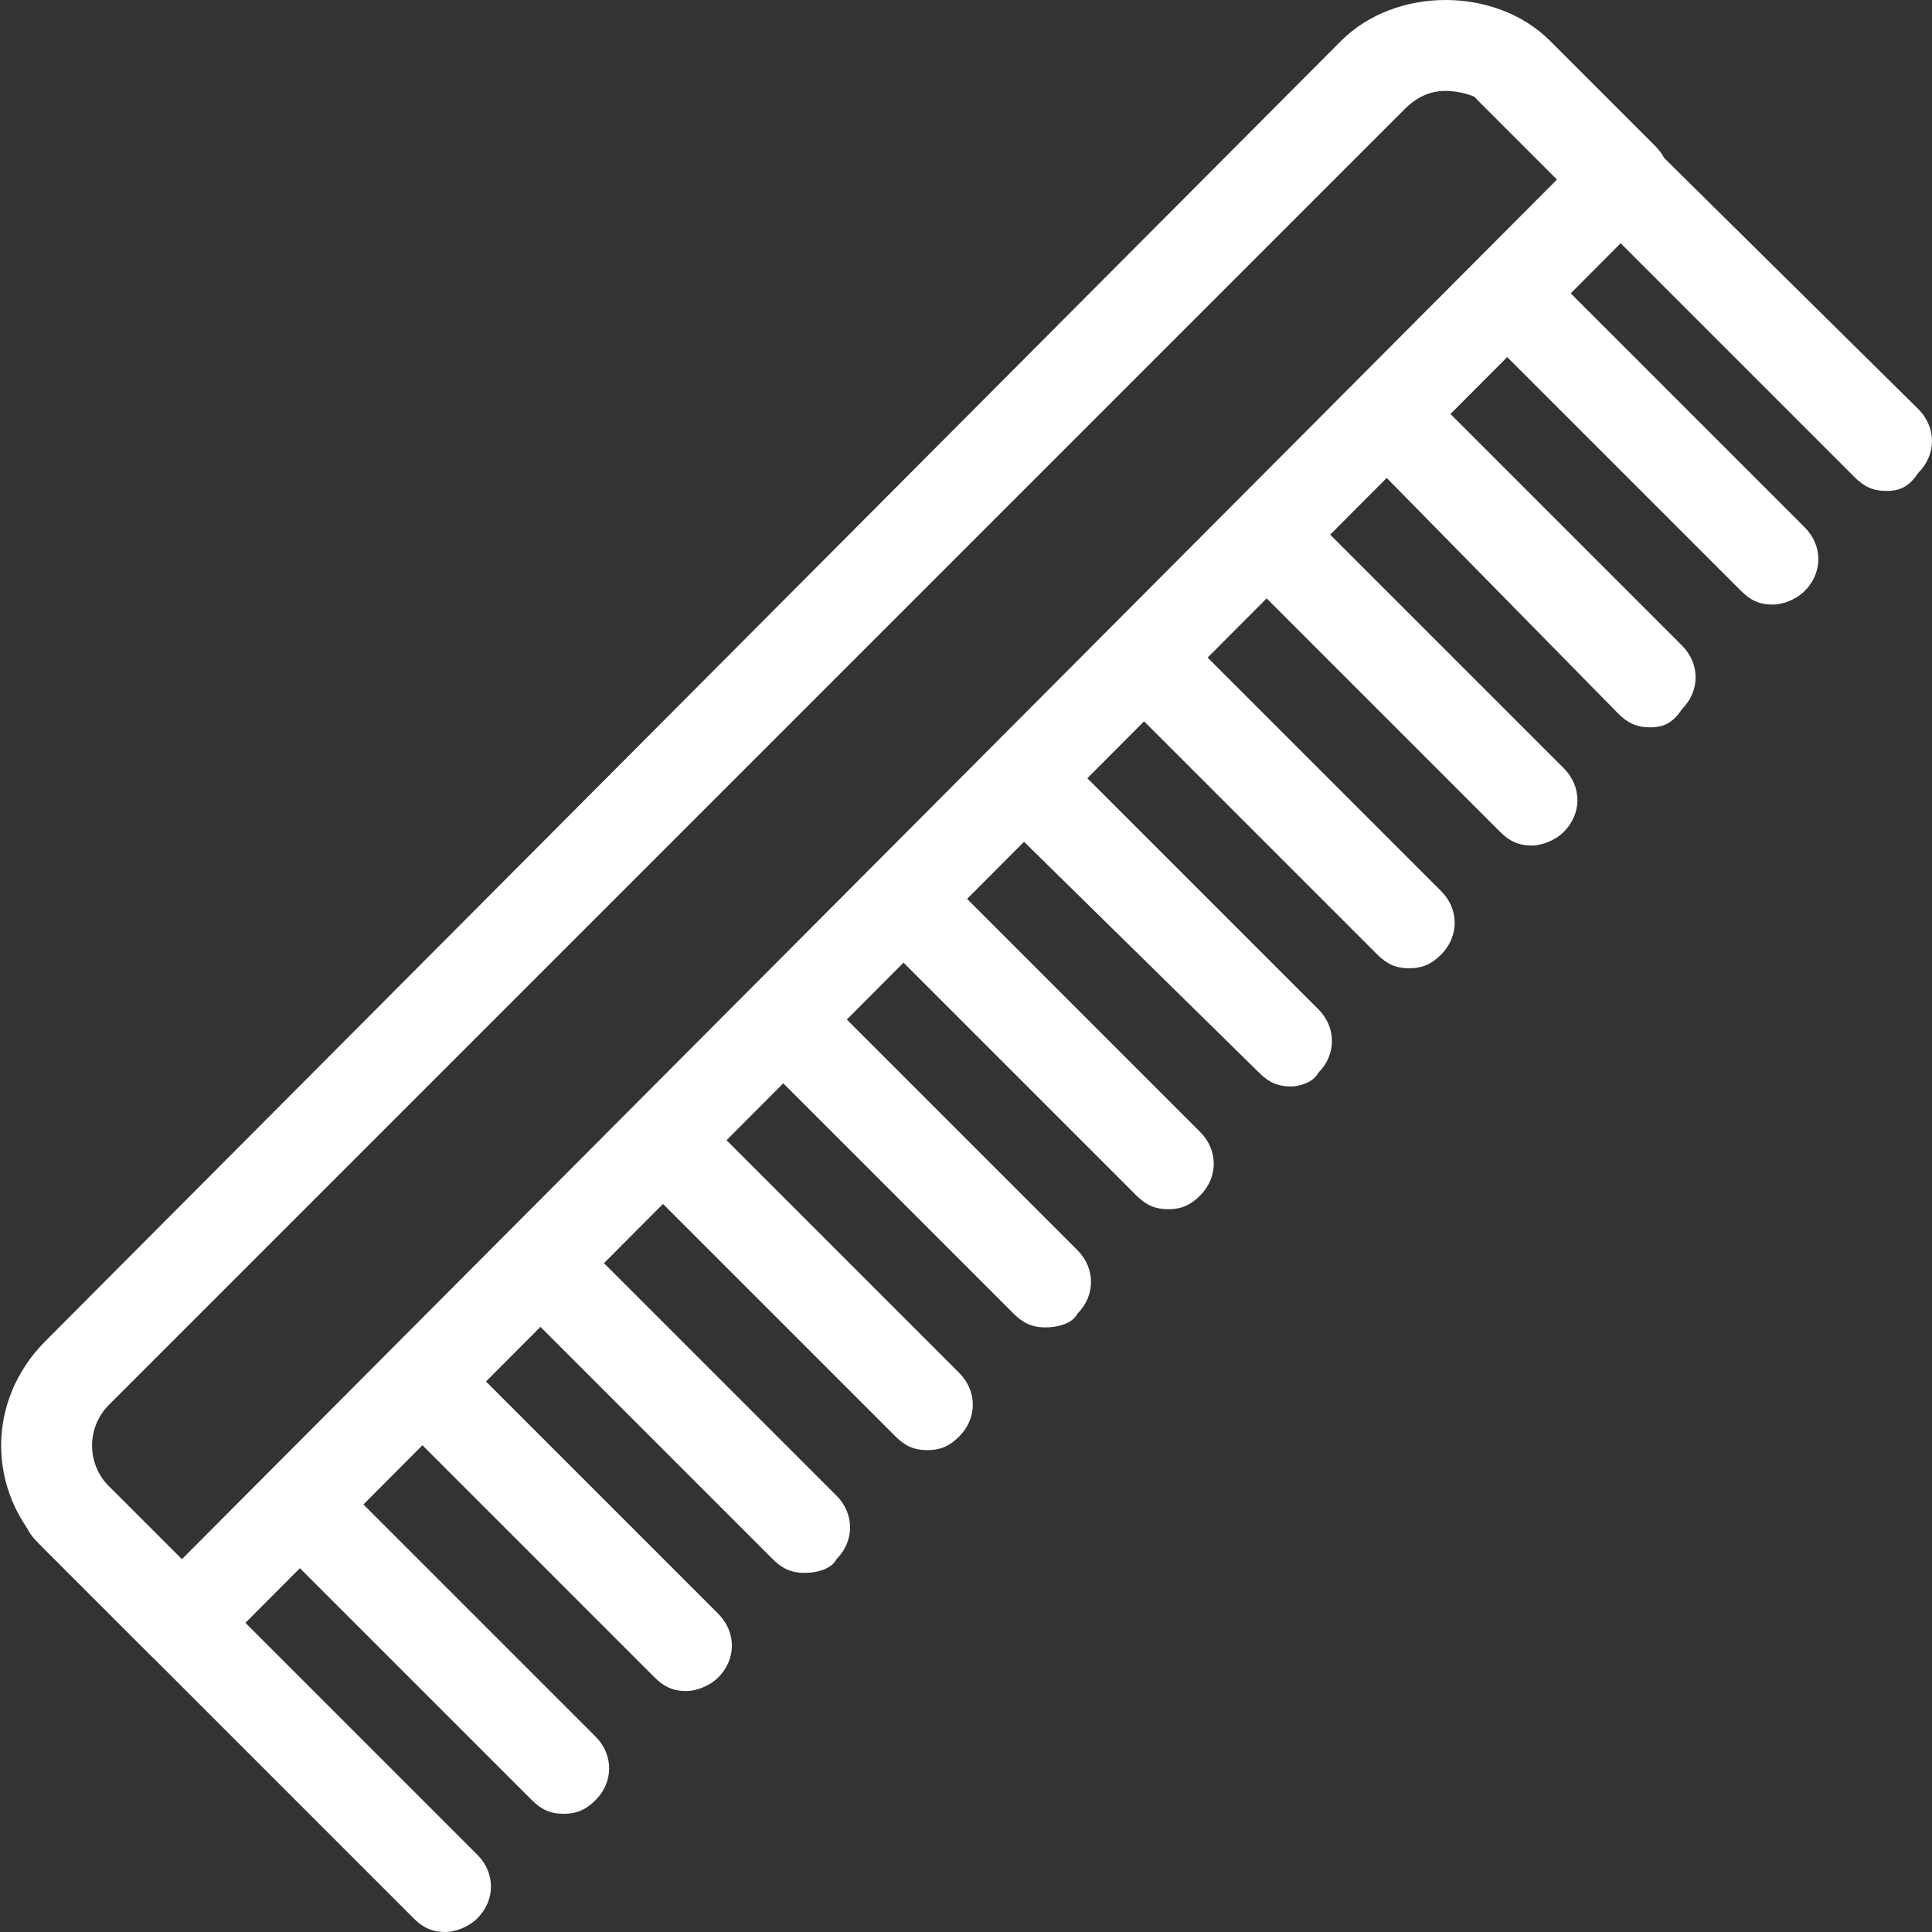 <?xml version="1.0" encoding="utf-8"?>
<!-- Generator: Adobe Illustrator 21.0.2, SVG Export Plug-In . SVG Version: 6.00 Build 0)  -->
<svg version="1.1" id="Layer_1" xmlns="http://www.w3.org/2000/svg" xmlns:xlink="http://www.w3.org/1999/xlink" x="0px" y="0px"
	 viewBox="0 0 42.5 42.5" style="enable-background:new 0 0 42.5 42.5;" xml:space="preserve">
<rect x="0" y="0" width="42.5" height="42.5" fill="#333333" stroke="none"/>
<style type="text/css">
	.st0{fill:#FFFFFF;}
</style>
<g>
	<g>
		<path class="st0" d="M4,36.7c-0.3,0-0.5-0.1-0.7-0.3L1,34.1c-1.3-1.3-1.3-3.3,0-4.6L29.5,0.9c1.2-1.2,3.4-1.2,4.6,0l2.3,2.3
			c0.2,0.2,0.3,0.4,0.3,0.7s-0.1,0.5-0.3,0.7L4.7,36.4C4.5,36.6,4.2,36.7,4,36.7z M31.8,2c-0.3,0-0.6,0.1-0.9,0.4L2.4,30.9
			c-0.5,0.5-0.5,1.3,0,1.8L4,34.3L34.3,3.9l-1.6-1.6C32.5,2.1,32.1,2,31.8,2z"/>
	</g>
	<g>
		<path class="st0" d="M9.8,42.5c-0.3,0-0.5-0.1-0.7-0.3l-8.3-8.3c-0.4-0.4-0.4-1,0-1.4s1-0.4,1.4,0l8.3,8.3c0.4,0.4,0.4,1,0,1.4
			C10.3,42.4,10,42.5,9.8,42.5z"/>
	</g>
	<g>
		<path class="st0" d="M15.1,37.2c-0.3,0-0.5-0.1-0.7-0.3l-5.6-5.6c-0.4-0.4-0.4-1,0-1.4c0.4-0.4,1-0.4,1.4,0l5.6,5.6
			c0.4,0.4,0.4,1,0,1.4C15.6,37.1,15.3,37.2,15.1,37.2z"/>
	</g>
	<g>
		<path class="st0" d="M20.4,31.9c-0.3,0-0.5-0.1-0.7-0.3L14.1,26c-0.4-0.4-0.4-1,0-1.4c0.4-0.4,1-0.4,1.4,0l5.6,5.6
			c0.4,0.4,0.4,1,0,1.4C20.9,31.8,20.7,31.9,20.4,31.9z"/>
	</g>
	<g>
		<path class="st0" d="M25.7,26.6c-0.3,0-0.5-0.1-0.7-0.3l-5.6-5.6c-0.4-0.4-0.4-1,0-1.4c0.4-0.4,1-0.4,1.4,0l5.6,5.6
			c0.4,0.4,0.4,1,0,1.4C26.2,26.5,26,26.6,25.7,26.6z"/>
	</g>
	<g>
		<path class="st0" d="M23,29.2c-0.3,0-0.5-0.1-0.7-0.3l-5.6-5.6c-0.4-0.4-0.4-1,0-1.4c0.4-0.4,1-0.4,1.4,0l5.6,5.6
			c0.4,0.4,0.4,1,0,1.4C23.6,29.1,23.3,29.2,23,29.2z"/>
	</g>
	<g>
		<path class="st0" d="M17.7,34.6c-0.3,0-0.5-0.1-0.7-0.3l-5.6-5.6c-0.4-0.4-0.4-1,0-1.4c0.4-0.4,1-0.4,1.4,0l5.6,5.6
			c0.4,0.4,0.4,1,0,1.4C18.3,34.5,18,34.6,17.7,34.6z"/>
	</g>
	<g>
		<path class="st0" d="M12.4,39.9c-0.3,0-0.5-0.1-0.7-0.3l-5.6-5.6c-0.4-0.4-0.4-1,0-1.4s1-0.4,1.4,0l5.6,5.6c0.4,0.4,0.4,1,0,1.4
			C12.9,39.8,12.7,39.9,12.4,39.9z"/>
	</g>
	<g>
		<path class="st0" d="M28.4,23.9c-0.3,0-0.5-0.1-0.7-0.3L22,18c-0.4-0.4-0.4-1,0-1.4c0.4-0.4,1-0.4,1.4,0l5.6,5.6
			c0.4,0.4,0.4,1,0,1.4C28.9,23.8,28.6,23.9,28.4,23.9z"/>
	</g>
	<g>
		<path class="st0" d="M33.7,18.6c-0.3,0-0.5-0.1-0.7-0.3l-5.6-5.6c-0.4-0.4-0.4-1,0-1.4c0.4-0.4,1-0.4,1.4,0l5.6,5.6
			c0.4,0.4,0.4,1,0,1.4C34.2,18.5,33.9,18.6,33.7,18.6z"/>
	</g>
	<g>
		<path class="st0" d="M39,13.3c-0.3,0-0.5-0.1-0.7-0.3l-5.6-5.6c-0.4-0.4-0.4-1,0-1.4s1-0.4,1.4,0l5.6,5.6c0.4,0.4,0.4,1,0,1.4
			C39.5,13.2,39.2,13.3,39,13.3z"/>
	</g>
	<g>
		<path class="st0" d="M31,21.3c-0.3,0-0.5-0.1-0.7-0.3l-5.6-5.6c-0.4-0.4-0.4-1,0-1.4c0.4-0.4,1-0.4,1.4,0l5.6,5.6
			c0.4,0.4,0.4,1,0,1.4C31.5,21.2,31.3,21.3,31,21.3z"/>
	</g>
	<g>
		<path class="st0" d="M36.3,16c-0.3,0-0.5-0.1-0.7-0.3L30,10c-0.4-0.4-0.4-1,0-1.4c0.4-0.4,1-0.4,1.4,0l5.6,5.6
			c0.4,0.4,0.4,1,0,1.4C36.8,15.9,36.6,16,36.3,16z"/>
	</g>
	<g>
		<path class="st0" d="M41.5,10.8c-0.3,0-0.5-0.1-0.7-0.3l-8.3-8.3c-0.4-0.4-0.4-1,0-1.4c0.4-0.4,1-0.4,1.4,0L42.2,9
			c0.4,0.4,0.4,1,0,1.4C42,10.7,41.8,10.8,41.5,10.8z"/>
	</g>
</g>
</svg>
